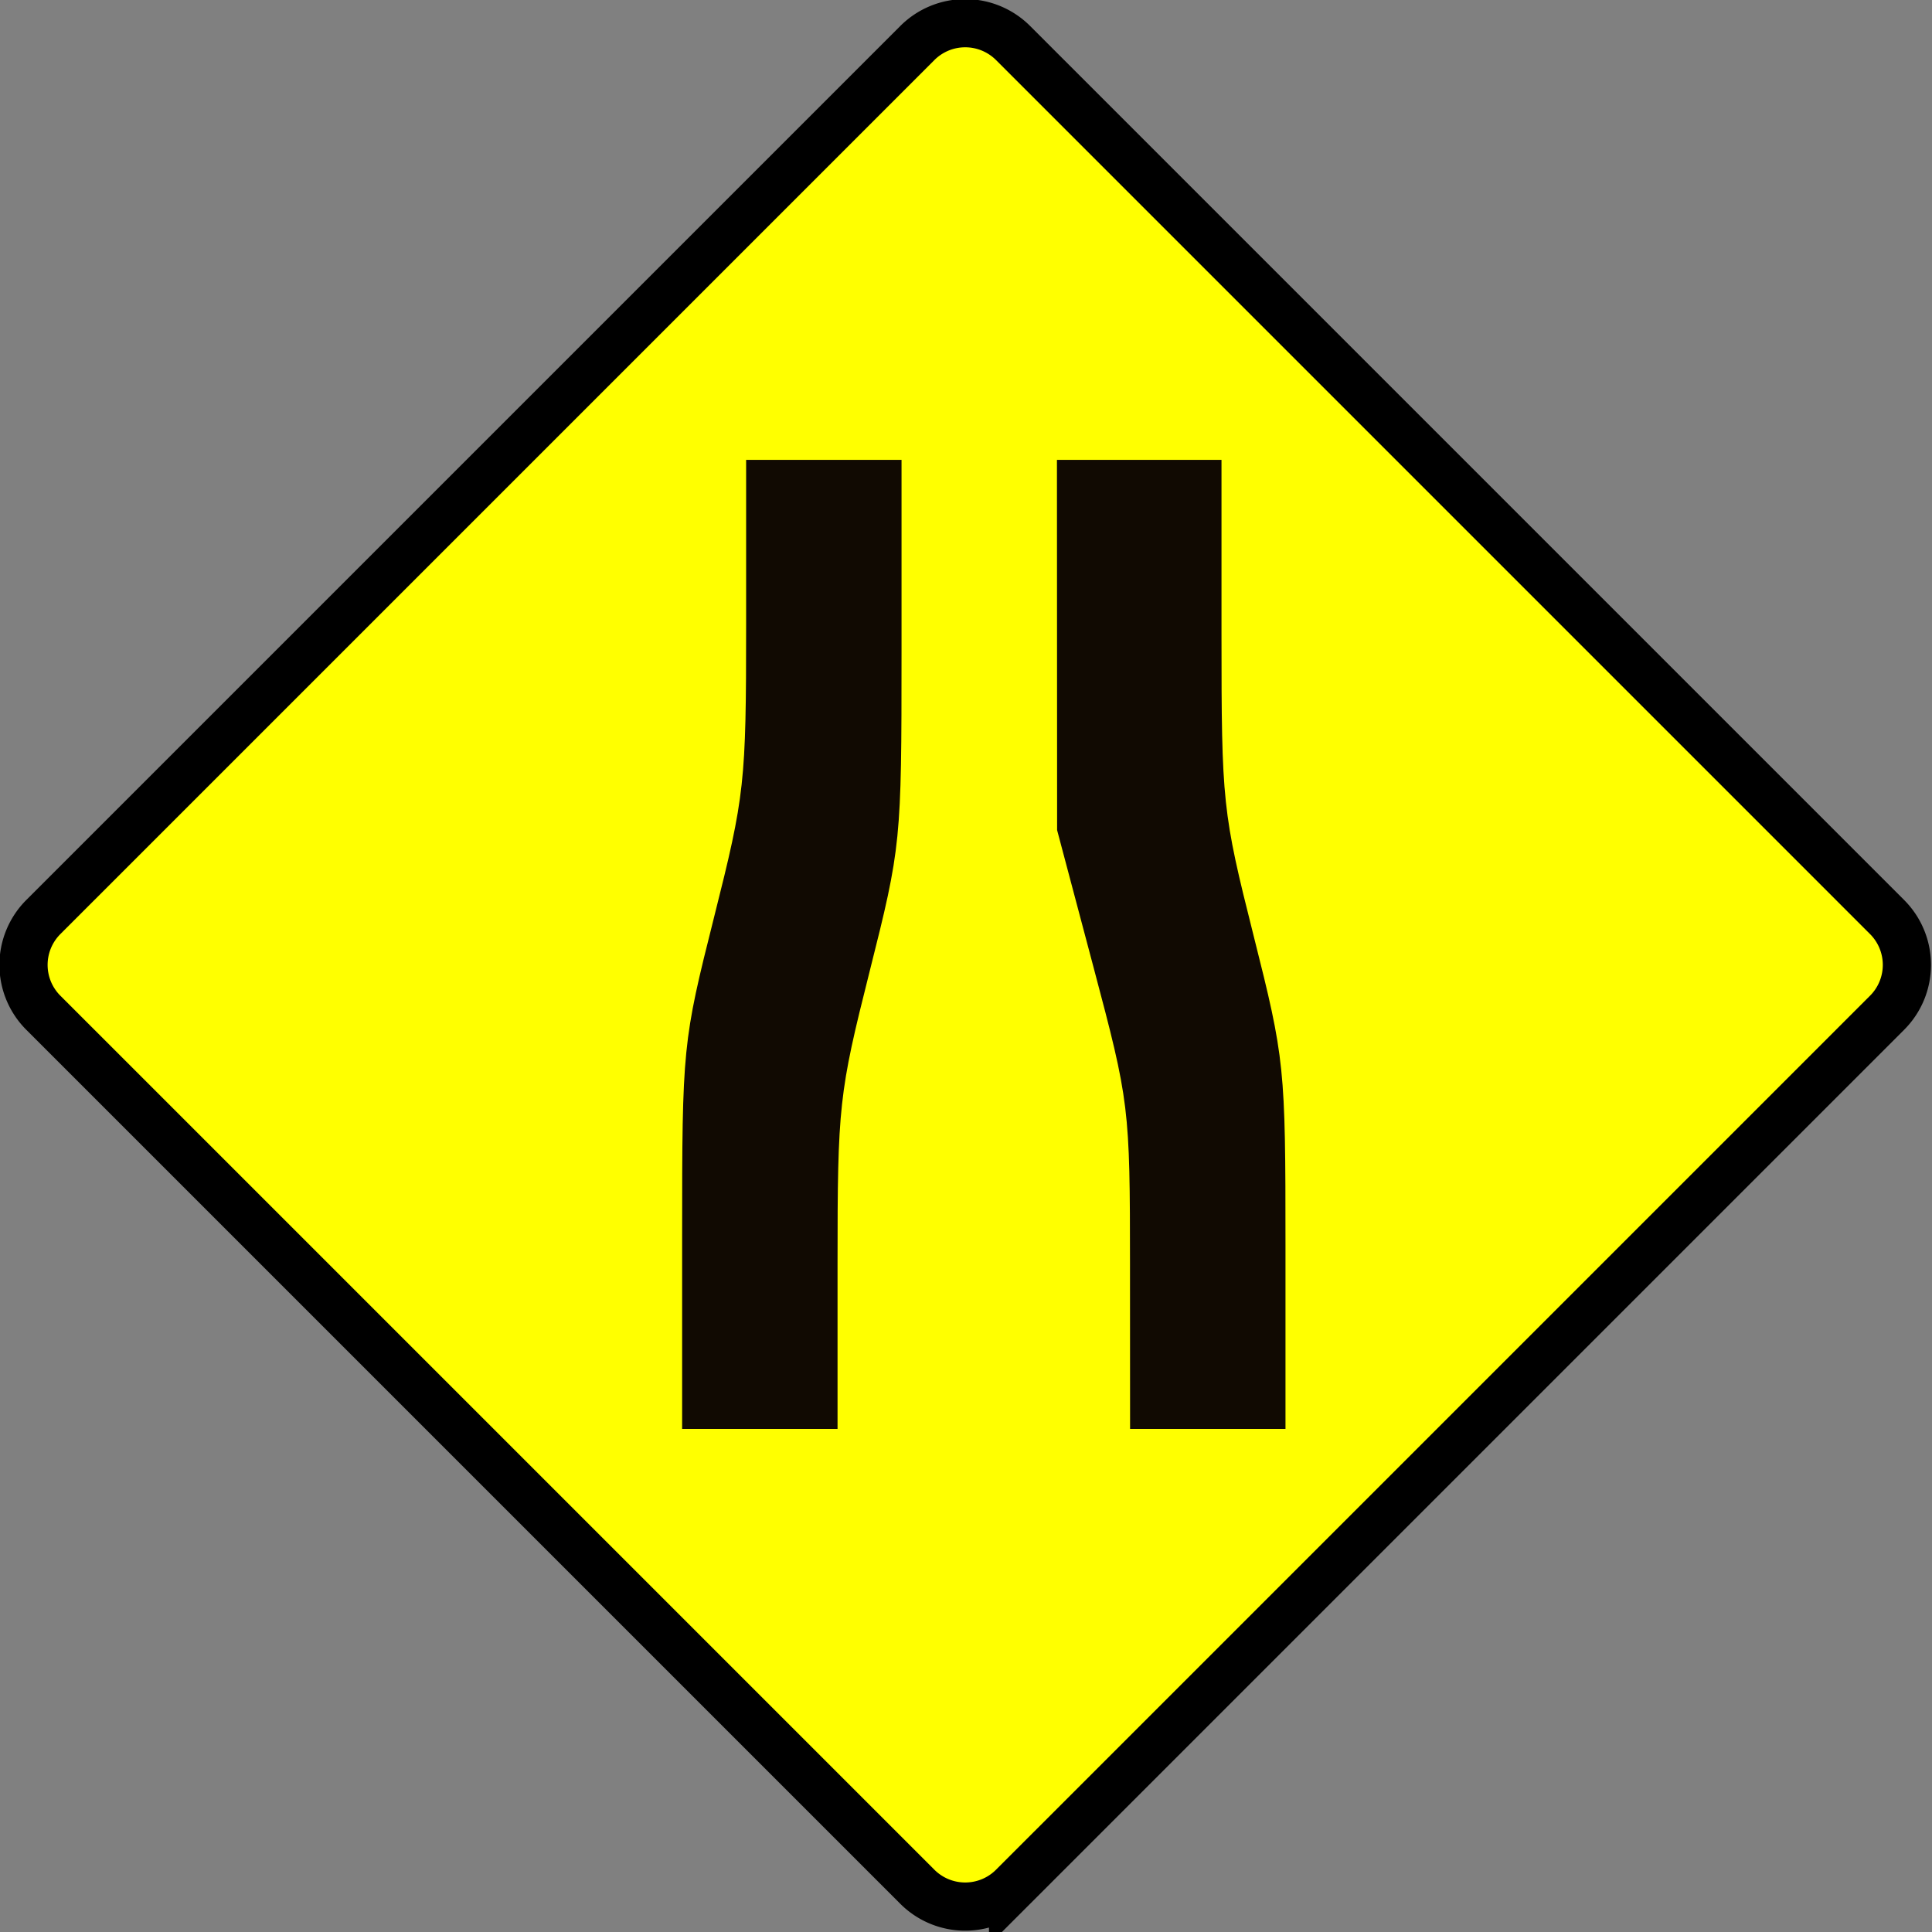 <?xml version="1.0" encoding="UTF-8" standalone="no"?>
<svg viewBox="0 0 150.259 150.259" xmlns="http://www.w3.org/2000/svg">
<rect x="0" y="0" width="150.259" height="150.259" fill="#808080" stroke="none"/>
<path d="m646.902,59.438h96.144a5.266,5.266 0 0,1 5.266,5.266v96.144a5.266,5.266 0 0,1 -5.266,5.266h-96.144a5.266,5.266 0 0,1 -5.266-5.266v-96.144a5.266,5.266 0 0,1 5.266-5.266" fill="#ff0" stroke="#000" stroke-width="3.749" transform="matrix(.707,.707,-.707,.707,-336.546,-496.036)"/>
<g transform="matrix(.711,0,0,.711,-27.19,-491.052)">
<path d="m112.858,825.9c0-20.744.051-21.253 3.5-34.949 3.357-13.332 3.5-14.634 3.5-31.949v-18.051h8.5 8.5v21.051c0,20.744-.051,21.253-3.5,34.949-3.357,13.332-3.5,14.634-3.5,31.949v18.051h-8.5-8.5v-21.051zm48.991,3.301c-.008-17.506-.063-17.957-3.991-32.75l-3.983-15-.009-20.25-.009-20.25h9 9v19.051c0,18.458.109,19.483 3.5,32.949 3.422,13.587 3.5,14.348 3.5,33.949v20.051h-8.5-8.5l-.009-17.75z" fill="#110a02"/>
</g>
</svg>
